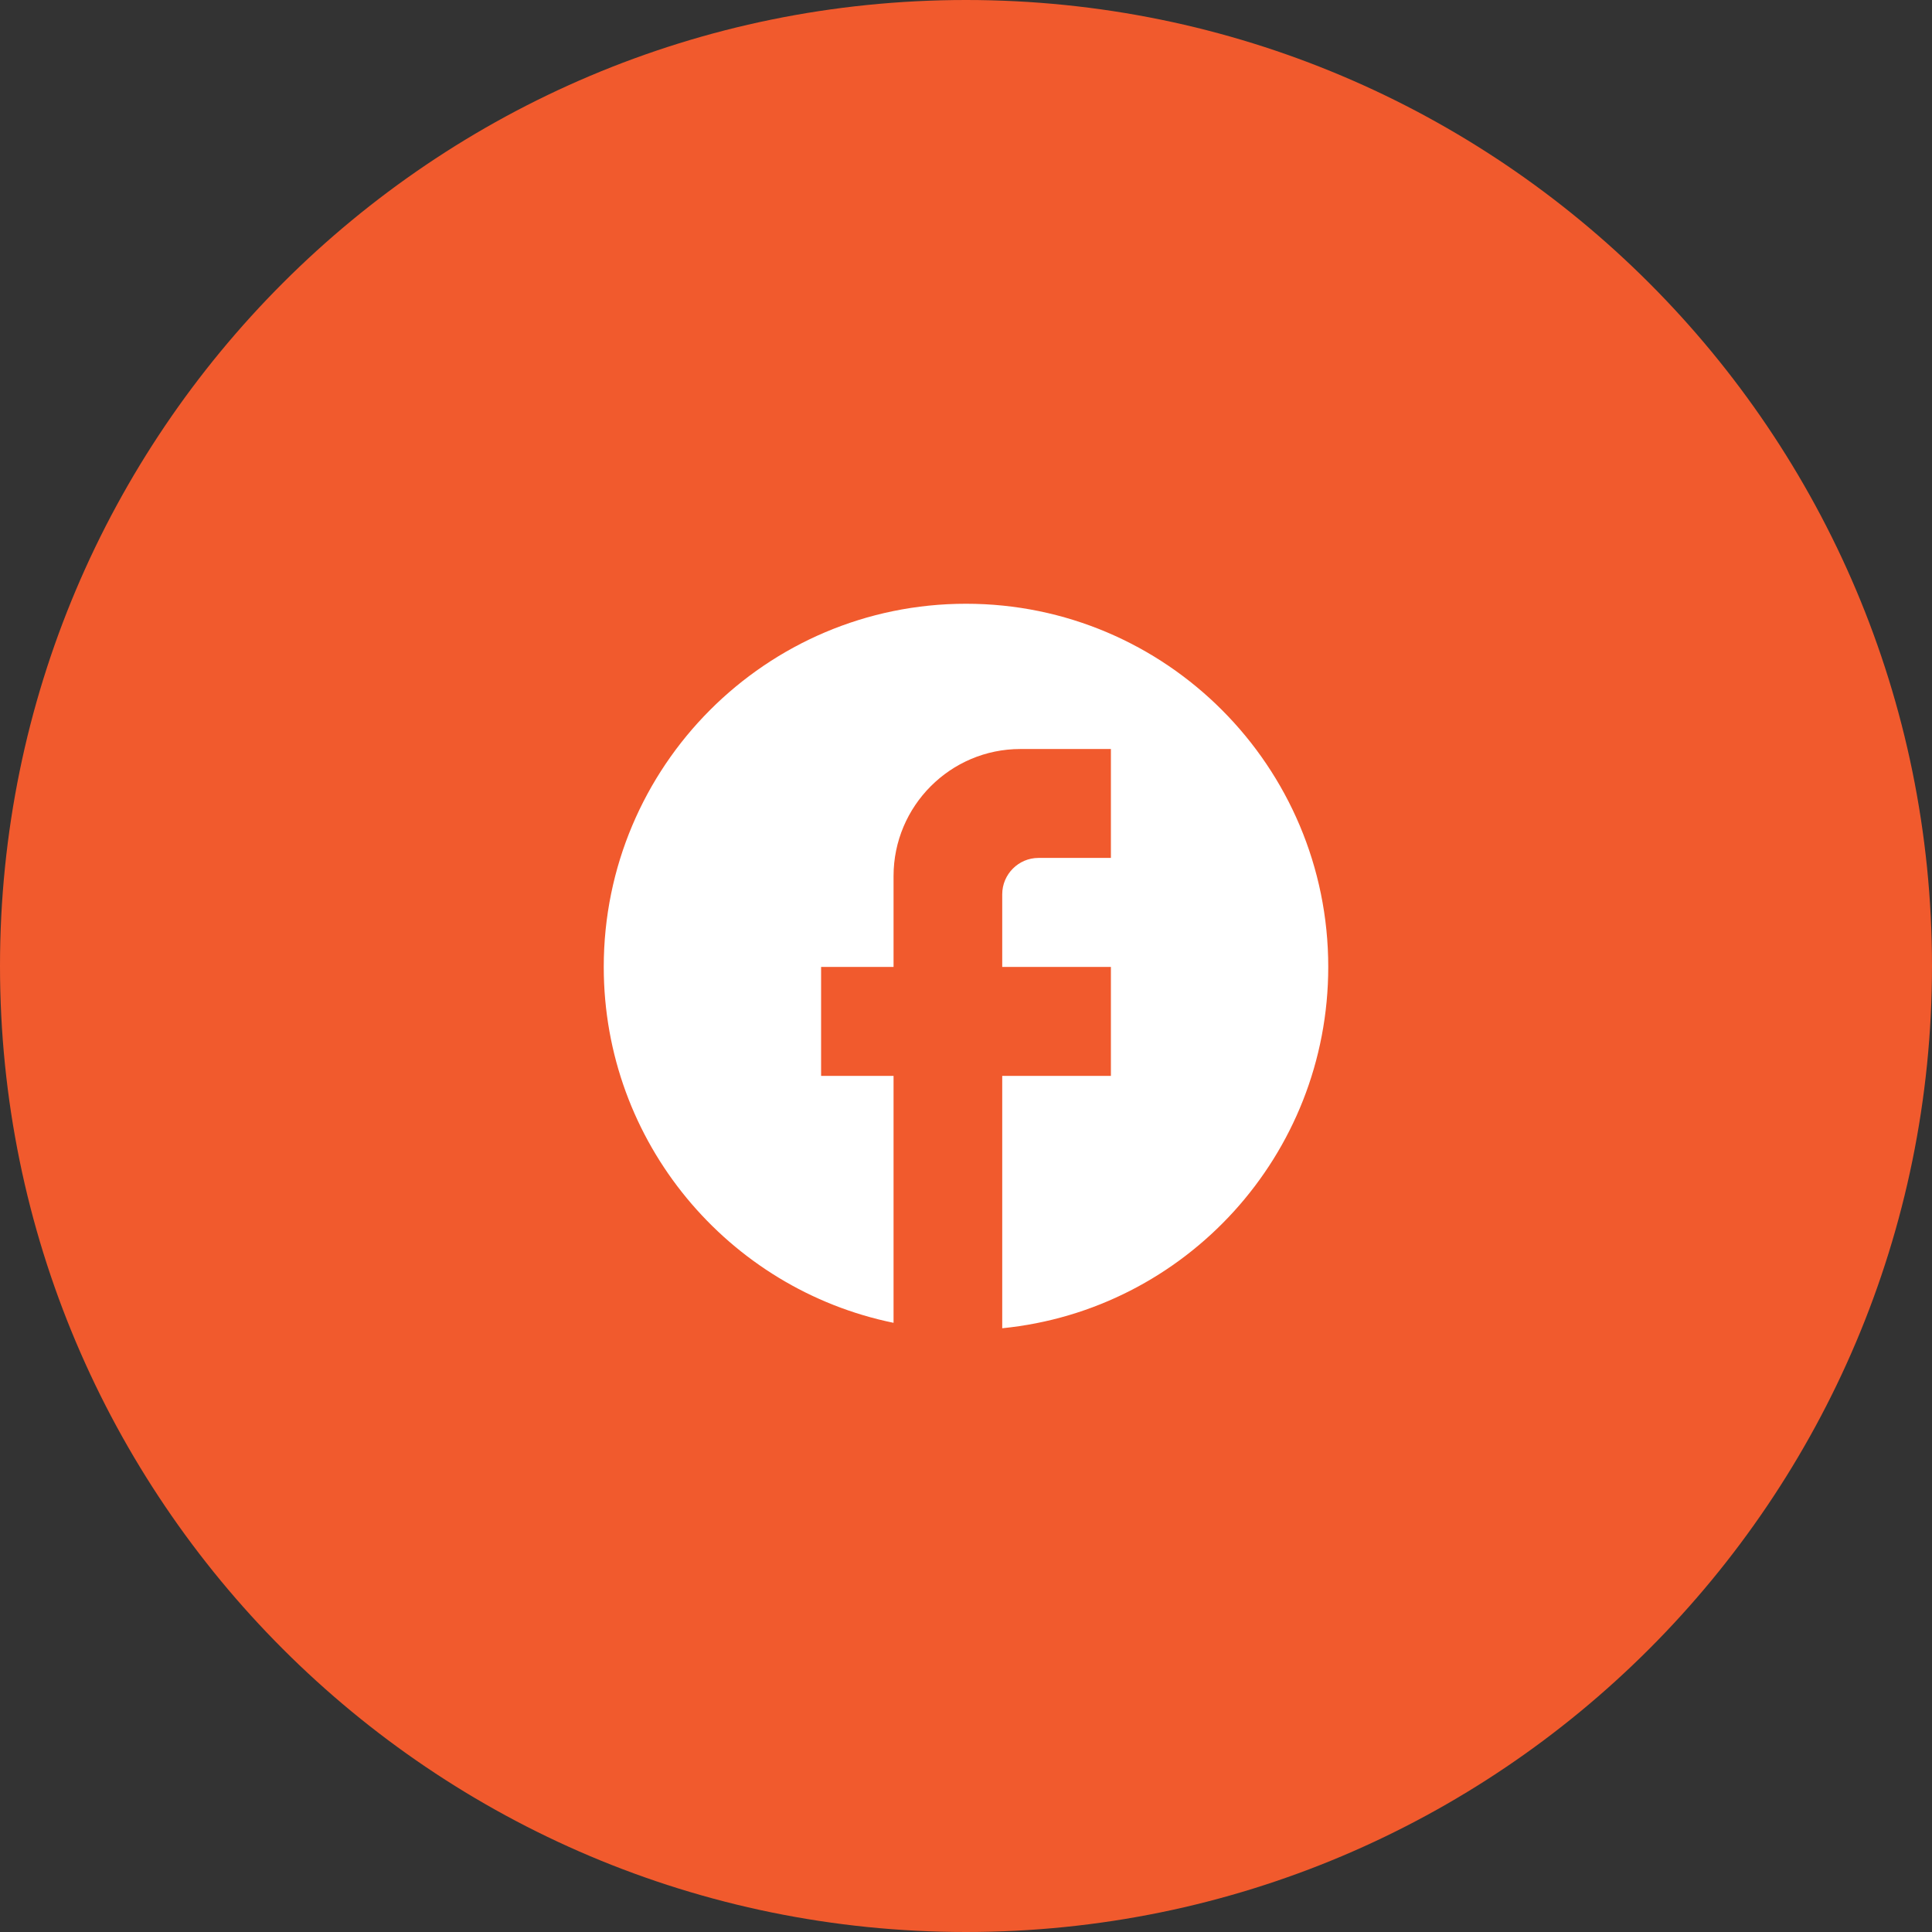 <?xml version="1.0" encoding="UTF-8"?> <svg xmlns="http://www.w3.org/2000/svg" width="32" height="32" viewBox="0 0 32 32" fill="none"><rect x="0" y="0" width="32" height="32" fill="#333333" stroke="none"/> <path d="M32 16C32 24.837 24.837 32 16 32C7.163 32 0 24.837 0 16C0 7.163 7.163 0 16 0C24.837 0 32 7.163 32 16Z" fill="#F15A2D"></path> <path d="M22 16.015C22 12.695 19.312 10 16 10C12.688 10 10 12.695 10 16.015C10 18.926 12.064 21.35 14.8 21.91V17.82H13.6V16.015H14.8V14.511C14.8 13.35 15.742 12.406 16.9 12.406H18.4V14.21H17.2C16.87 14.21 16.6 14.481 16.6 14.812V16.015H18.4V17.82H16.6V22C19.63 21.699 22 19.137 22 16.015Z" fill="white"></path> </svg> 